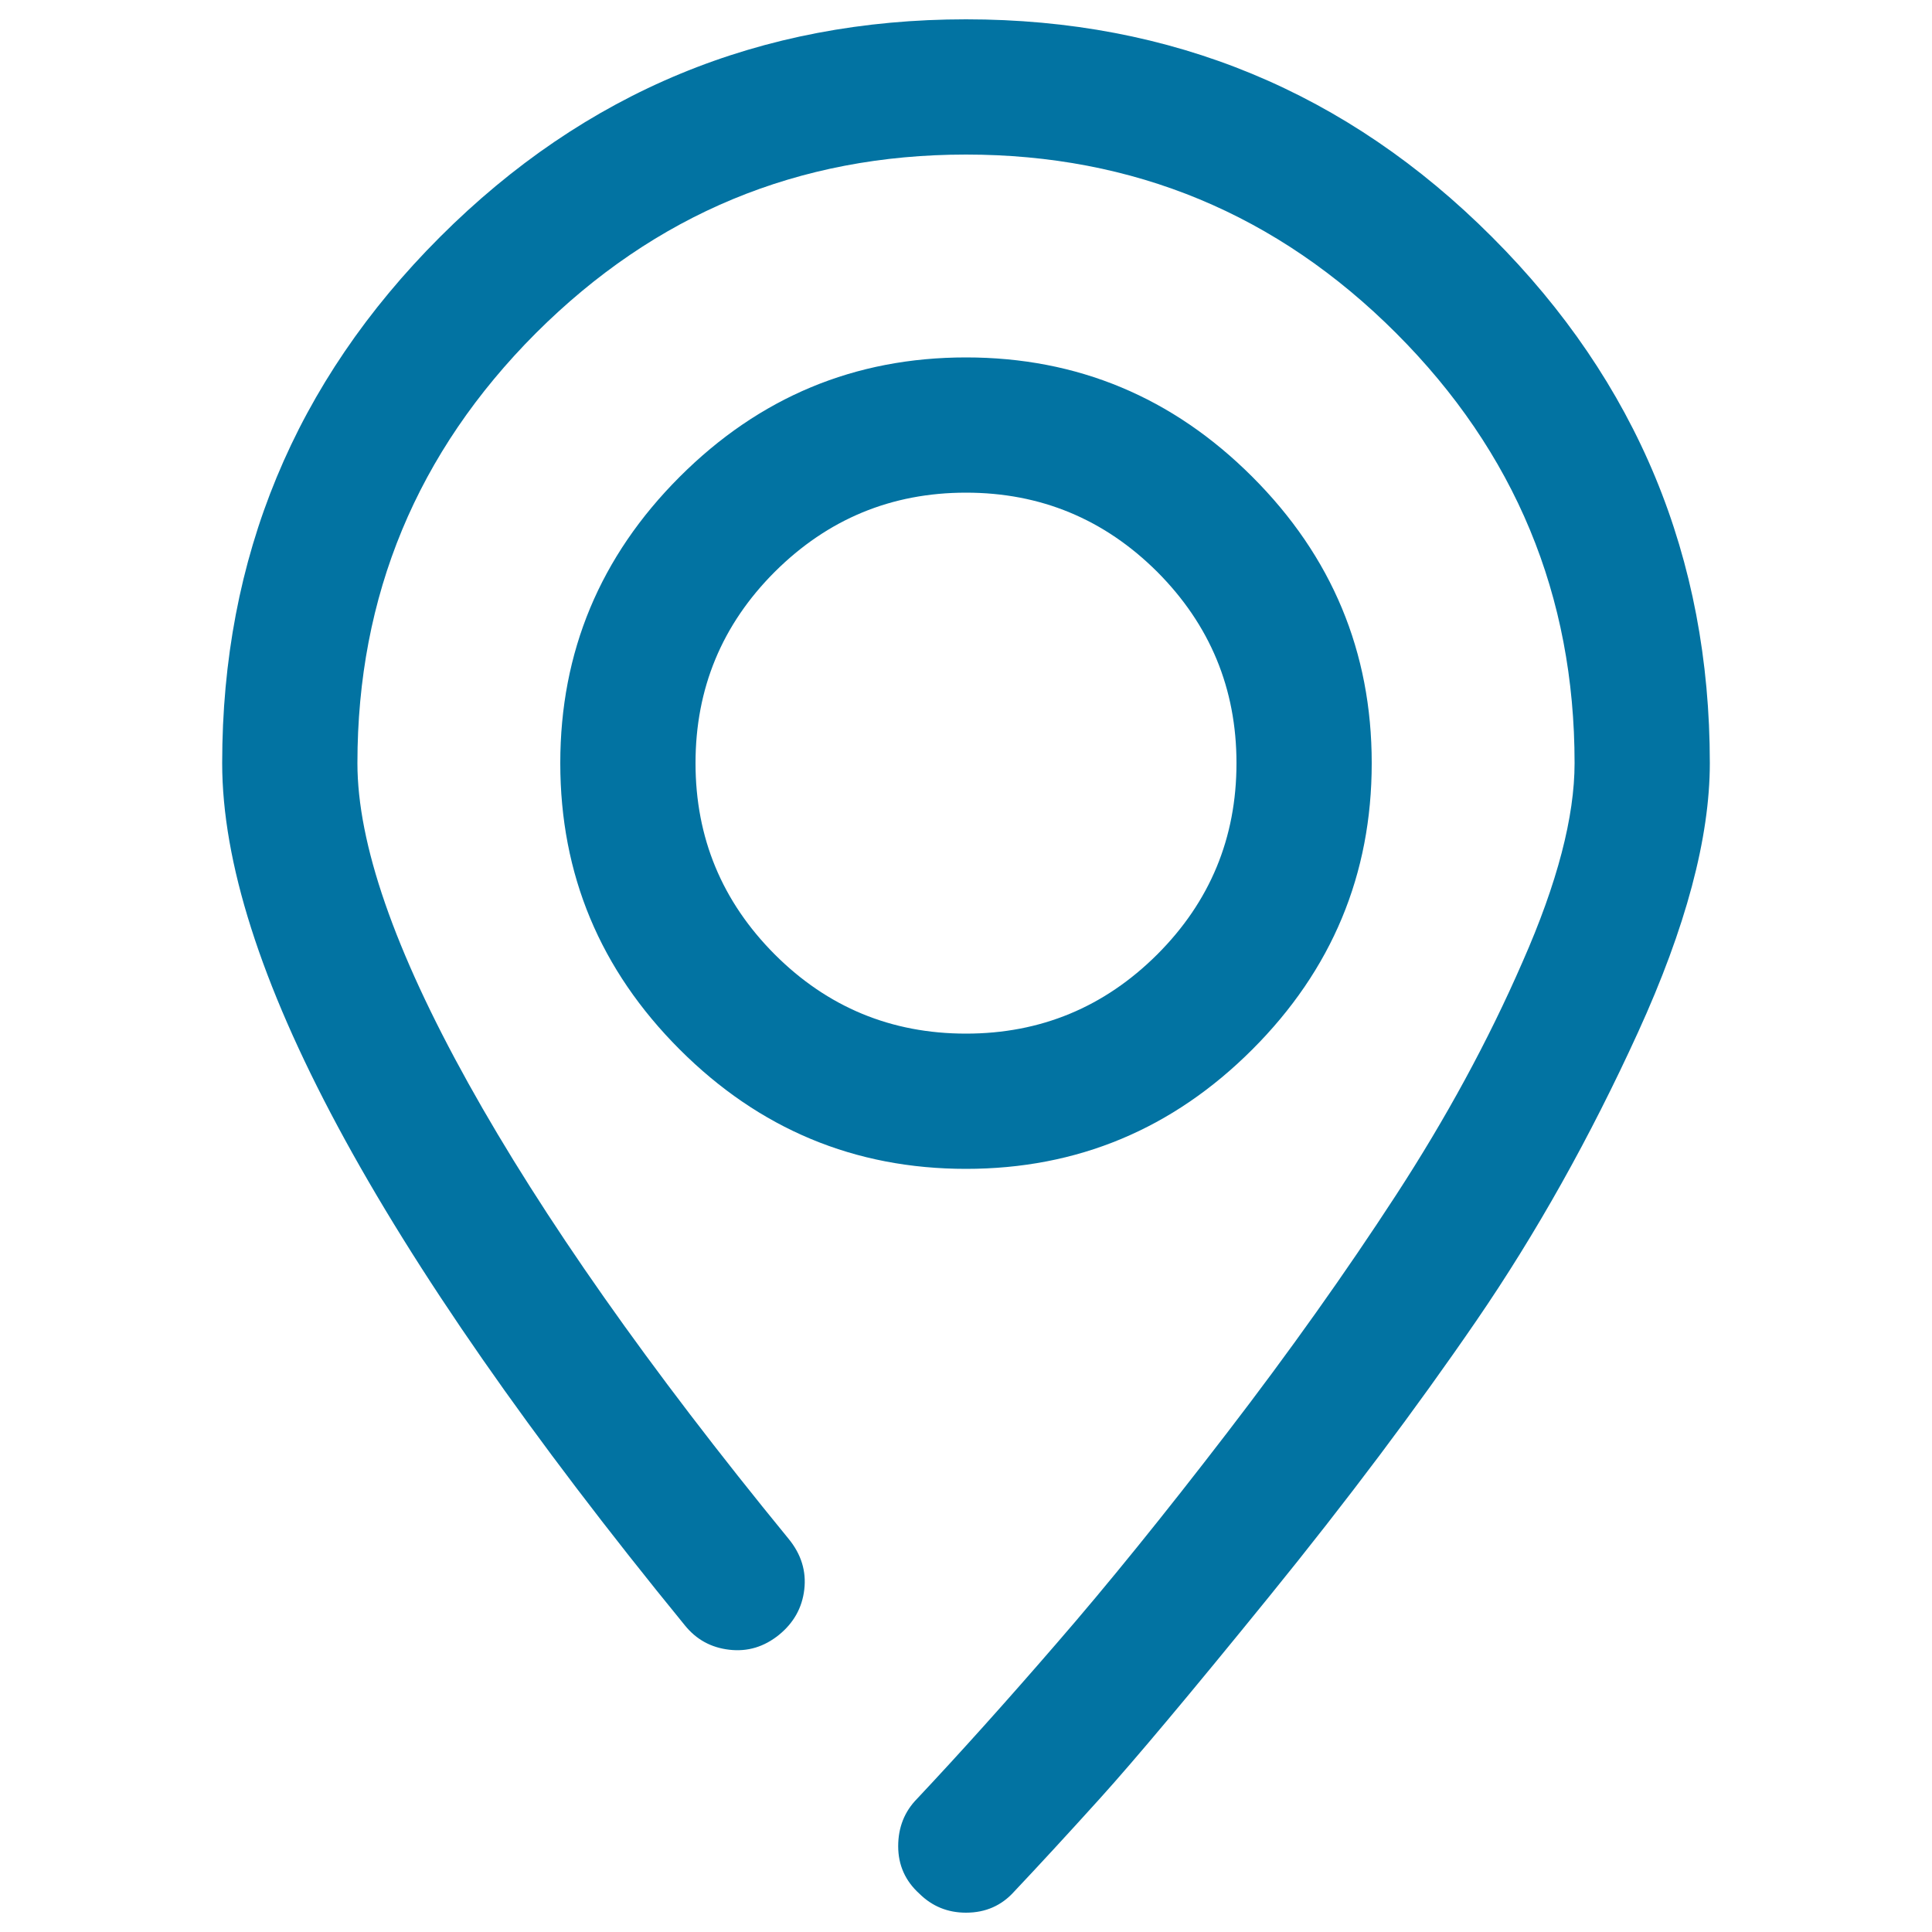 <svg xmlns="http://www.w3.org/2000/svg" viewBox="0 0 1000 1000" style="fill:#0273a2">
<title>Location Empty SVG icon</title>
<path d="M500,605c-57.6,0-107-20.6-148.2-61.8C310.6,502,290,452.6,290,395c0-57.6,20.6-107,61.8-148.2C393,205.6,442.4,185,500,185c57.6,0,107,20.6,148.2,61.8C689.4,288,710,337.4,710,395c0,57.6-20.6,107-61.8,148.2C607,584.4,557.6,605,500,605z M500,255c-38.6,0-71.6,13.7-99,41c-27.3,27.3-41,60.3-41,99c0,38.6,13.7,71.6,41,99c27.3,27.3,60.3,41,99,41c38.6,0,71.6-13.7,99-41c27.3-27.3,41-60.3,41-99c0-38.6-13.7-71.6-41-99C571.6,268.7,538.6,255,500,255z M500,990c-9.5,0-17.5-3.3-24.1-9.8c-7.3-6.6-11-14.8-11-24.6c0-9.8,3.3-18,9.8-24.6c21.9-23.3,46-50.1,72.2-80.4c26.3-30.3,55.6-66.5,88.1-108.8s61.6-83.3,87.5-123.1s47.8-80,65.6-120.9C806.1,457,815,422.7,815,395c0-86.8-30.8-161-92.4-222.6S586.8,80,500,80c-86.8,0-160.9,30.8-222.6,92.4C215.8,234.1,185,308.3,185,395c0,41.6,19.1,96.8,57.4,165.7c38.3,68.9,93.5,147.5,165.7,235.7c6.6,8,9.3,16.8,8.2,26.3c-1.1,9.5-5.5,17.3-13.1,23.5c-7.7,6.2-16.2,8.8-25.7,7.7c-9.5-1.1-17.1-5.3-23-12.6C194.8,645.8,115,497.1,115,395c0-106.5,37.6-197.2,112.7-272.3C302.8,47.6,393.6,10,500,10c106.4,0,197.2,37.5,272.3,112.7C847.4,197.8,885,288.6,885,395c0,38.6-12.4,85.1-37.2,139.4c-24.8,54.3-52.7,104.1-83.7,149.3c-31,45.2-66.7,92.8-107.2,142.7c-40.5,49.9-69.7,84.7-87.5,104.4c-17.8,19.7-32.6,35.7-44.3,48.1C518.5,986.3,510.2,990,500,990L500,990z"/>
</svg>